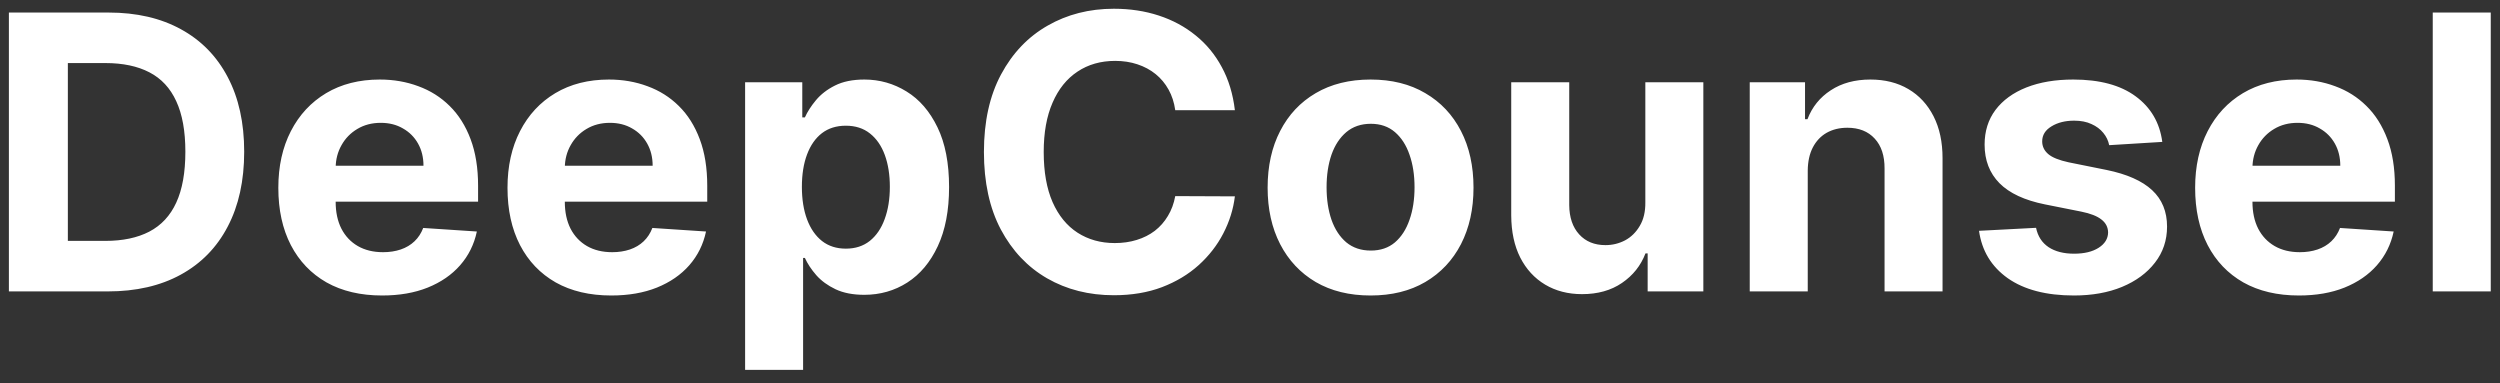 <svg width="163" height="25" viewBox="0 0 163 25" fill="none" xmlns="http://www.w3.org/2000/svg">
<rect x="0" y="0" width="163" height="25" fill="#333333" stroke="none"/>
<path d="M7.026 19H0.58V0.818H7.079C8.908 0.818 10.482 1.182 11.802 1.91C13.122 2.632 14.137 3.671 14.847 5.026C15.563 6.382 15.921 8.003 15.921 9.891C15.921 11.785 15.563 13.413 14.847 14.774C14.137 16.135 13.116 17.18 11.784 17.908C10.458 18.636 8.872 19 7.026 19ZM4.424 15.706H6.866C8.002 15.706 8.958 15.505 9.733 15.103C10.515 14.694 11.101 14.064 11.491 13.212C11.888 12.354 12.086 11.247 12.086 9.891C12.086 8.548 11.888 7.45 11.491 6.598C11.101 5.745 10.518 5.118 9.742 4.716C8.967 4.313 8.011 4.112 6.875 4.112H4.424V15.706ZM24.912 19.266C23.509 19.266 22.302 18.982 21.29 18.414C20.284 17.84 19.509 17.029 18.964 15.982C18.419 14.928 18.147 13.682 18.147 12.244C18.147 10.841 18.419 9.61 18.964 8.551C19.509 7.491 20.275 6.666 21.263 6.074C22.258 5.482 23.424 5.186 24.761 5.186C25.661 5.186 26.498 5.331 27.274 5.621C28.055 5.905 28.736 6.334 29.316 6.908C29.901 7.482 30.357 8.205 30.683 9.075C31.008 9.939 31.171 10.951 31.171 12.111V13.149H19.657V10.806H27.611C27.611 10.261 27.493 9.779 27.256 9.359C27.019 8.938 26.691 8.61 26.27 8.373C25.856 8.131 25.374 8.009 24.823 8.009C24.249 8.009 23.74 8.142 23.296 8.409C22.858 8.669 22.515 9.021 22.267 9.465C22.018 9.903 21.891 10.392 21.885 10.93V13.158C21.885 13.833 22.009 14.416 22.258 14.907C22.512 15.399 22.87 15.777 23.332 16.044C23.794 16.31 24.341 16.443 24.974 16.443C25.395 16.443 25.779 16.384 26.128 16.266C26.478 16.147 26.776 15.97 27.025 15.733C27.274 15.496 27.463 15.206 27.593 14.863L31.091 15.094C30.914 15.934 30.55 16.668 29.999 17.296C29.455 17.917 28.75 18.402 27.886 18.751C27.028 19.095 26.037 19.266 24.912 19.266ZM39.854 19.266C38.451 19.266 37.243 18.982 36.231 18.414C35.225 17.84 34.45 17.029 33.906 15.982C33.361 14.928 33.089 13.682 33.089 12.244C33.089 10.841 33.361 9.61 33.906 8.551C34.45 7.491 35.216 6.666 36.205 6.074C37.199 5.482 38.365 5.186 39.703 5.186C40.602 5.186 41.44 5.331 42.215 5.621C42.996 5.905 43.677 6.334 44.257 6.908C44.843 7.482 45.299 8.205 45.624 9.075C45.95 9.939 46.112 10.951 46.112 12.111V13.149H34.598V10.806H42.553C42.553 10.261 42.434 9.779 42.197 9.359C41.961 8.938 41.632 8.61 41.212 8.373C40.798 8.131 40.315 8.009 39.765 8.009C39.191 8.009 38.682 8.142 38.238 8.409C37.8 8.669 37.457 9.021 37.208 9.465C36.959 9.903 36.832 10.392 36.826 10.93V13.158C36.826 13.833 36.951 14.416 37.199 14.907C37.454 15.399 37.812 15.777 38.273 16.044C38.735 16.31 39.282 16.443 39.916 16.443C40.336 16.443 40.721 16.384 41.07 16.266C41.419 16.147 41.718 15.97 41.967 15.733C42.215 15.496 42.404 15.206 42.535 14.863L46.033 15.094C45.855 15.934 45.491 16.668 44.941 17.296C44.396 17.917 43.692 18.402 42.828 18.751C41.969 19.095 40.978 19.266 39.854 19.266ZM48.581 24.114V5.364H52.309V7.654H52.478C52.644 7.287 52.883 6.914 53.197 6.536C53.517 6.151 53.931 5.831 54.44 5.577C54.955 5.316 55.594 5.186 56.358 5.186C57.352 5.186 58.269 5.447 59.11 5.967C59.95 6.482 60.622 7.261 61.125 8.302C61.628 9.338 61.88 10.637 61.88 12.2C61.88 13.721 61.634 15.005 61.143 16.053C60.657 17.094 59.995 17.884 59.154 18.423C58.319 18.956 57.384 19.222 56.349 19.222C55.615 19.222 54.99 19.101 54.475 18.858C53.966 18.615 53.549 18.311 53.224 17.944C52.898 17.571 52.65 17.195 52.478 16.816H52.362V24.114H48.581ZM52.283 12.182C52.283 12.993 52.395 13.7 52.62 14.304C52.845 14.907 53.17 15.378 53.596 15.715C54.023 16.047 54.541 16.212 55.15 16.212C55.766 16.212 56.286 16.044 56.713 15.706C57.139 15.363 57.461 14.89 57.68 14.286C57.905 13.676 58.018 12.975 58.018 12.182C58.018 11.395 57.908 10.702 57.689 10.104C57.47 9.507 57.148 9.039 56.721 8.702C56.295 8.364 55.772 8.196 55.15 8.196C54.535 8.196 54.014 8.358 53.588 8.684C53.167 9.009 52.845 9.471 52.62 10.069C52.395 10.667 52.283 11.371 52.283 12.182ZM80.514 7.184H76.626C76.555 6.681 76.41 6.234 76.191 5.843C75.972 5.447 75.691 5.109 75.347 4.831C75.004 4.553 74.607 4.34 74.158 4.192C73.714 4.044 73.231 3.97 72.71 3.97C71.769 3.97 70.95 4.204 70.251 4.671C69.553 5.133 69.011 5.808 68.627 6.695C68.242 7.577 68.05 8.648 68.05 9.909C68.05 11.205 68.242 12.294 68.627 13.176C69.017 14.058 69.562 14.724 70.26 15.174C70.959 15.623 71.766 15.848 72.684 15.848C73.199 15.848 73.675 15.78 74.113 15.644C74.557 15.508 74.951 15.31 75.294 15.049C75.637 14.783 75.921 14.46 76.146 14.082C76.377 13.703 76.537 13.271 76.626 12.786L80.514 12.803C80.413 13.638 80.162 14.443 79.76 15.218C79.363 15.988 78.827 16.677 78.153 17.287C77.484 17.89 76.685 18.37 75.756 18.725C74.832 19.074 73.788 19.249 72.622 19.249C71 19.249 69.55 18.882 68.272 18.148C66.999 17.414 65.993 16.351 65.253 14.961C64.519 13.57 64.152 11.886 64.152 9.909C64.152 7.926 64.525 6.24 65.271 4.849C66.017 3.458 67.029 2.398 68.307 1.67C69.585 0.937 71.024 0.57 72.622 0.57C73.675 0.57 74.652 0.718 75.551 1.013C76.457 1.309 77.259 1.741 77.957 2.31C78.656 2.872 79.224 3.561 79.662 4.378C80.106 5.195 80.39 6.13 80.514 7.184ZM89.361 19.266C87.982 19.266 86.789 18.973 85.783 18.387C84.783 17.796 84.01 16.973 83.466 15.919C82.921 14.86 82.649 13.632 82.649 12.235C82.649 10.826 82.921 9.595 83.466 8.542C84.01 7.482 84.783 6.66 85.783 6.074C86.789 5.482 87.982 5.186 89.361 5.186C90.74 5.186 91.93 5.482 92.93 6.074C93.936 6.66 94.711 7.482 95.256 8.542C95.8 9.595 96.073 10.826 96.073 12.235C96.073 13.632 95.8 14.86 95.256 15.919C94.711 16.973 93.936 17.796 92.93 18.387C91.93 18.973 90.74 19.266 89.361 19.266ZM89.379 16.337C90.006 16.337 90.53 16.159 90.95 15.804C91.37 15.443 91.687 14.952 91.9 14.33C92.119 13.709 92.228 13.002 92.228 12.209C92.228 11.415 92.119 10.708 91.9 10.087C91.687 9.465 91.37 8.974 90.95 8.613C90.53 8.252 90.006 8.071 89.379 8.071C88.745 8.071 88.213 8.252 87.781 8.613C87.355 8.974 87.032 9.465 86.813 10.087C86.6 10.708 86.493 11.415 86.493 12.209C86.493 13.002 86.6 13.709 86.813 14.33C87.032 14.952 87.355 15.443 87.781 15.804C88.213 16.159 88.745 16.337 89.379 16.337ZM107.276 13.194V5.364H111.058V19H107.427V16.523H107.285C106.977 17.322 106.466 17.964 105.749 18.45C105.039 18.935 104.172 19.178 103.148 19.178C102.237 19.178 101.435 18.97 100.742 18.556C100.05 18.142 99.508 17.553 99.118 16.789C98.733 16.026 98.538 15.111 98.532 14.046V5.364H102.314V13.371C102.32 14.176 102.536 14.813 102.962 15.28C103.388 15.748 103.959 15.982 104.675 15.982C105.131 15.982 105.557 15.878 105.954 15.671C106.35 15.458 106.67 15.144 106.912 14.73C107.161 14.316 107.282 13.803 107.276 13.194ZM117.865 11.117V19H114.083V5.364H117.688V7.77H117.848C118.15 6.976 118.656 6.349 119.366 5.887C120.076 5.42 120.937 5.186 121.949 5.186C122.896 5.186 123.722 5.393 124.426 5.808C125.13 6.222 125.678 6.814 126.069 7.583C126.459 8.347 126.654 9.258 126.654 10.318V19H122.873V10.992C122.878 10.158 122.665 9.507 122.233 9.039C121.801 8.566 121.206 8.329 120.449 8.329C119.94 8.329 119.49 8.438 119.099 8.657C118.715 8.876 118.413 9.196 118.194 9.616C117.981 10.03 117.871 10.53 117.865 11.117ZM140.981 9.252L137.519 9.465C137.46 9.169 137.332 8.903 137.137 8.666C136.942 8.424 136.684 8.231 136.365 8.089C136.051 7.941 135.675 7.867 135.237 7.867C134.651 7.867 134.157 7.991 133.755 8.24C133.352 8.483 133.151 8.808 133.151 9.217C133.151 9.542 133.281 9.817 133.541 10.042C133.802 10.267 134.249 10.448 134.882 10.584L137.35 11.081C138.676 11.353 139.664 11.791 140.315 12.395C140.966 12.999 141.292 13.792 141.292 14.774C141.292 15.668 141.028 16.452 140.502 17.127C139.981 17.802 139.265 18.328 138.353 18.707C137.448 19.08 136.403 19.266 135.219 19.266C133.414 19.266 131.976 18.89 130.905 18.139C129.839 17.381 129.215 16.351 129.032 15.049L132.751 14.854C132.864 15.405 133.136 15.825 133.568 16.115C134 16.399 134.554 16.541 135.228 16.541C135.891 16.541 136.424 16.414 136.826 16.159C137.235 15.899 137.442 15.564 137.448 15.156C137.442 14.813 137.297 14.531 137.013 14.312C136.729 14.088 136.291 13.916 135.699 13.798L133.337 13.327C132.006 13.061 131.014 12.599 130.363 11.942C129.718 11.285 129.396 10.448 129.396 9.43C129.396 8.554 129.632 7.799 130.106 7.166C130.585 6.533 131.257 6.044 132.121 5.701C132.991 5.358 134.009 5.186 135.175 5.186C136.897 5.186 138.253 5.55 139.241 6.278C140.235 7.006 140.815 7.997 140.981 9.252ZM149.888 19.266C148.485 19.266 147.278 18.982 146.266 18.414C145.259 17.84 144.484 17.029 143.94 15.982C143.395 14.928 143.123 13.682 143.123 12.244C143.123 10.841 143.395 9.61 143.94 8.551C144.484 7.491 145.251 6.666 146.239 6.074C147.233 5.482 148.399 5.186 149.737 5.186C150.636 5.186 151.474 5.331 152.249 5.621C153.031 5.905 153.711 6.334 154.291 6.908C154.877 7.482 155.333 8.205 155.658 9.075C155.984 9.939 156.147 10.951 156.147 12.111V13.149H144.632V10.806H152.587C152.587 10.261 152.468 9.779 152.232 9.359C151.995 8.938 151.666 8.61 151.246 8.373C150.832 8.131 150.349 8.009 149.799 8.009C149.225 8.009 148.716 8.142 148.272 8.409C147.834 8.669 147.491 9.021 147.242 9.465C146.994 9.903 146.866 10.392 146.86 10.93V13.158C146.86 13.833 146.985 14.416 147.233 14.907C147.488 15.399 147.846 15.777 148.308 16.044C148.769 16.31 149.317 16.443 149.95 16.443C150.37 16.443 150.755 16.384 151.104 16.266C151.453 16.147 151.752 15.97 152.001 15.733C152.249 15.496 152.439 15.206 152.569 14.863L156.067 15.094C155.889 15.934 155.525 16.668 154.975 17.296C154.43 17.917 153.726 18.402 152.862 18.751C152.004 19.095 151.012 19.266 149.888 19.266ZM162.397 0.818V19H158.615V0.818H162.397Z" fill="white"/>
</svg>
